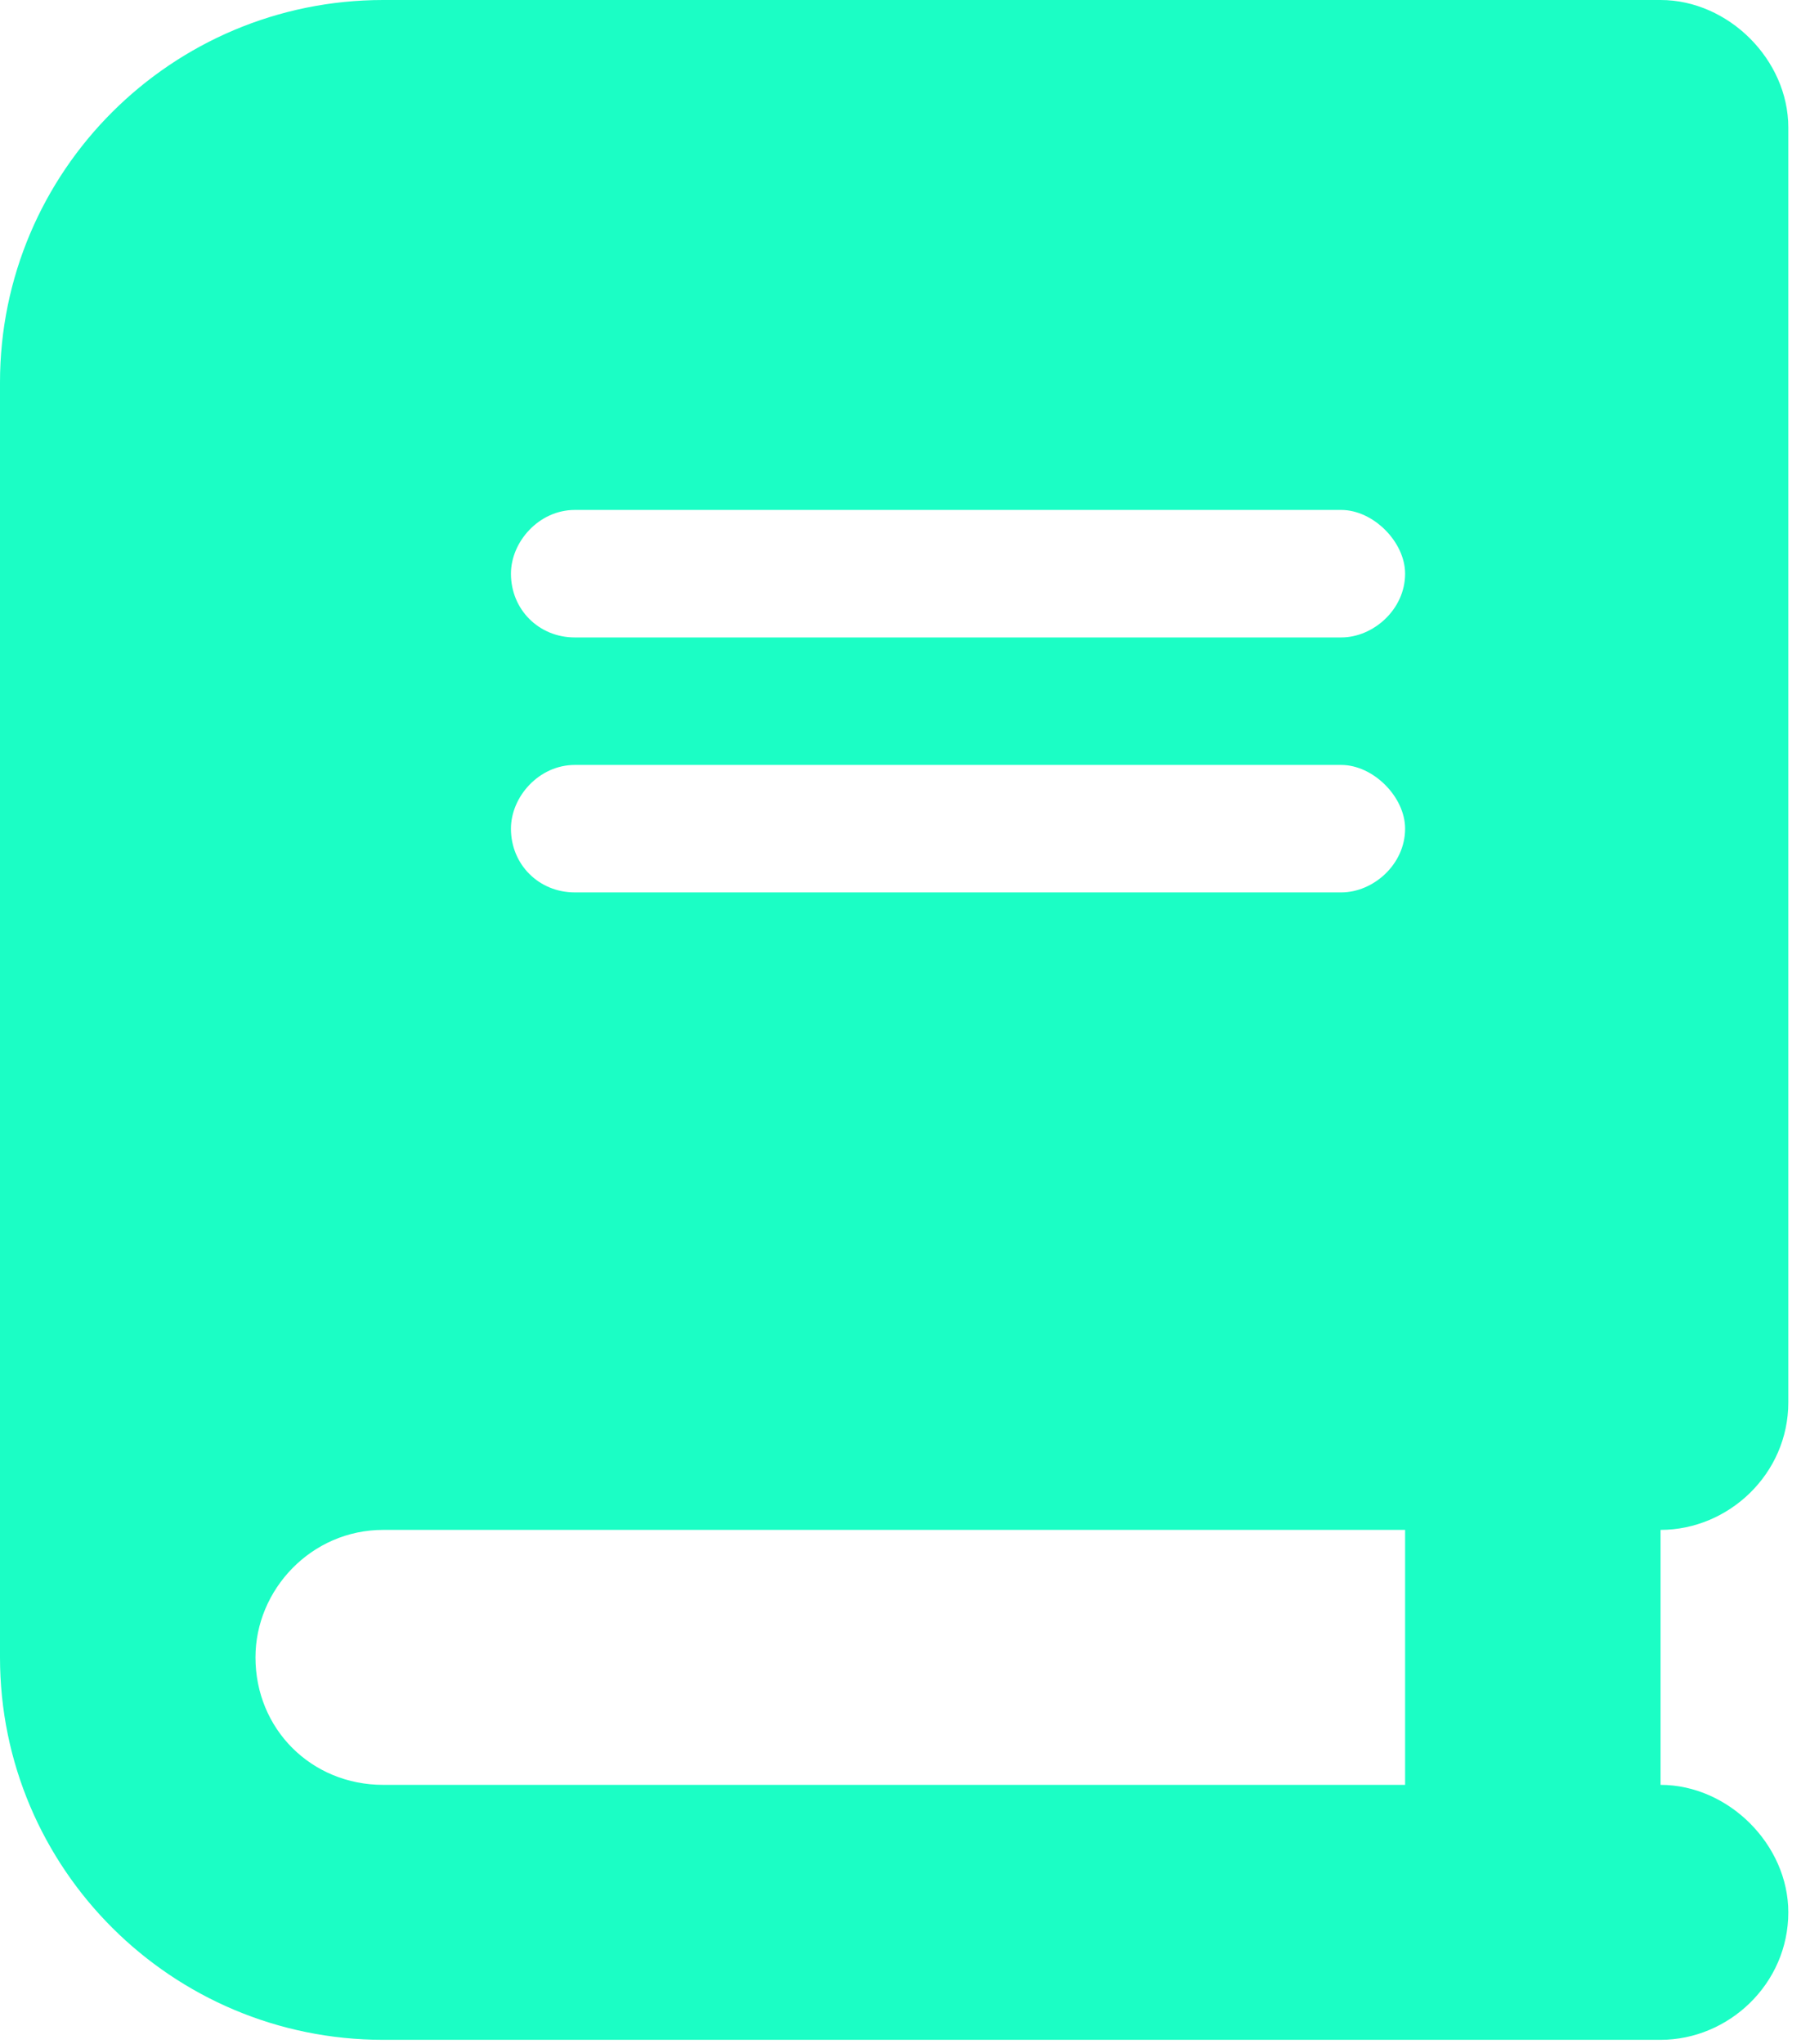 <?xml version="1.0" encoding="UTF-8"?>
<svg xmlns="http://www.w3.org/2000/svg" width="67" height="76" viewBox="0 0 67 76" fill="none">
  <path id="Book" d="M14.256 0H57.024H61.776C64.3 0 66.528 2.222 66.528 4.741V52.147C66.528 54.813 64.3 56.888 61.776 56.888V66.369C64.3 66.369 66.528 68.591 66.528 71.109C66.528 73.776 64.3 75.85 61.776 75.85H57.024H14.256C6.385 75.85 0 69.48 0 61.628V14.222C0 6.37 6.385 0 14.256 0ZM14.256 56.888C11.583 56.888 9.504 59.11 9.504 61.628C9.504 64.295 11.583 66.369 14.256 66.369H52.272V56.888H14.256ZM19.008 21.333C19.008 22.666 20.047 23.703 21.384 23.703H49.896C51.084 23.703 52.272 22.666 52.272 21.333C52.272 20.148 51.084 18.962 49.896 18.962H21.384C20.047 18.962 19.008 20.148 19.008 21.333ZM21.384 28.444C20.047 28.444 19.008 29.629 19.008 30.814C19.008 32.147 20.047 33.184 21.384 33.184H49.896C51.084 33.184 52.272 32.147 52.272 30.814C52.272 29.629 51.084 28.444 49.896 28.444H21.384Z" fill="#1BFEC5"></path>
</svg>
